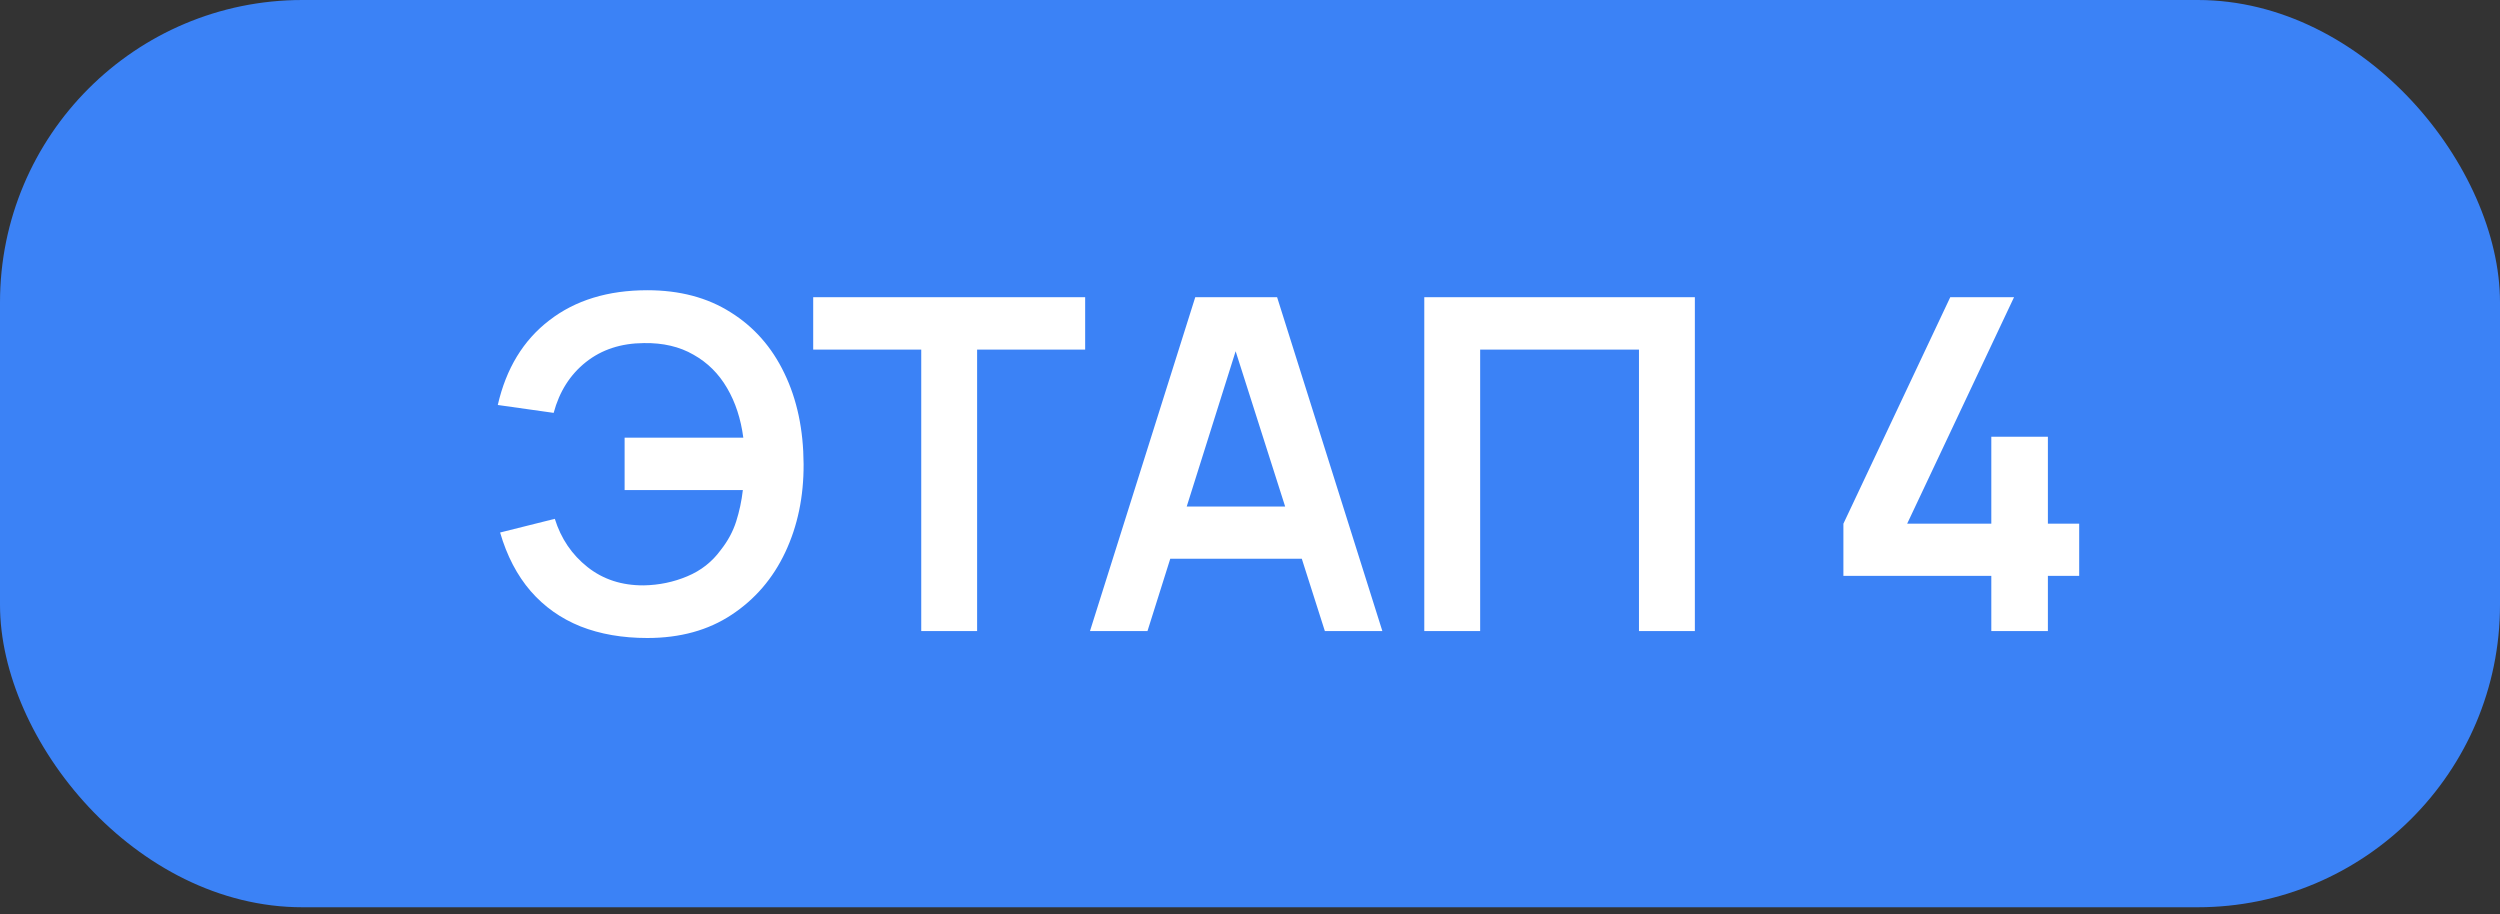 <svg width="175" height="64" viewBox="0 0 175 64" fill="none" xmlns="http://www.w3.org/2000/svg">
<rect x="0" y="0" width="175" height="64" fill="#333333" stroke="none"/>
<rect width="175" height="63.508" rx="21.169" fill="#3B82F6"/>
<path d="M45.313 44.66C43.571 44.66 42.013 44.39 40.639 43.849C39.265 43.297 38.102 42.475 37.15 41.382C36.197 40.278 35.483 38.91 35.007 37.276L38.837 36.318C39.27 37.703 40.033 38.829 41.126 39.694C42.219 40.56 43.533 40.987 45.07 40.976C46.141 40.955 47.153 40.744 48.105 40.343C49.068 39.943 49.852 39.326 50.458 38.493C50.945 37.876 51.302 37.216 51.529 36.513C51.756 35.799 51.913 35.063 52 34.306H43.723V30.638H52.032C51.859 29.318 51.48 28.16 50.896 27.165C50.312 26.159 49.528 25.379 48.543 24.828C47.569 24.265 46.411 23.994 45.07 24.016C43.468 24.027 42.116 24.471 41.012 25.347C39.909 26.223 39.157 27.408 38.756 28.901L34.845 28.349C35.429 25.796 36.63 23.821 38.448 22.426C40.266 21.019 42.554 20.316 45.313 20.316C47.575 20.316 49.517 20.83 51.14 21.858C52.773 22.875 54.029 24.297 54.905 26.126C55.792 27.955 56.241 30.075 56.252 32.488C56.263 34.76 55.836 36.816 54.97 38.655C54.104 40.495 52.849 41.956 51.205 43.038C49.571 44.12 47.607 44.66 45.313 44.66ZM64.487 44.174V24.471H56.924V20.803H75.961V24.471H68.398V44.174H64.487ZM76.299 44.174L83.668 20.803H89.397L96.765 44.174H92.74L86.054 23.205H86.93L80.324 44.174H76.299ZM80.406 39.11V35.458H92.675V39.11H80.406ZM99.7 44.174V20.803H118.64V44.174H114.728V24.471H103.611V44.174H99.7ZM139.392 44.174V40.311H129.038V36.659L136.519 20.803H140.983L133.501 36.659H139.392V30.573H143.352V36.659H145.543V40.311H143.352V44.174H139.392Z" fill="white"/>
</svg>
